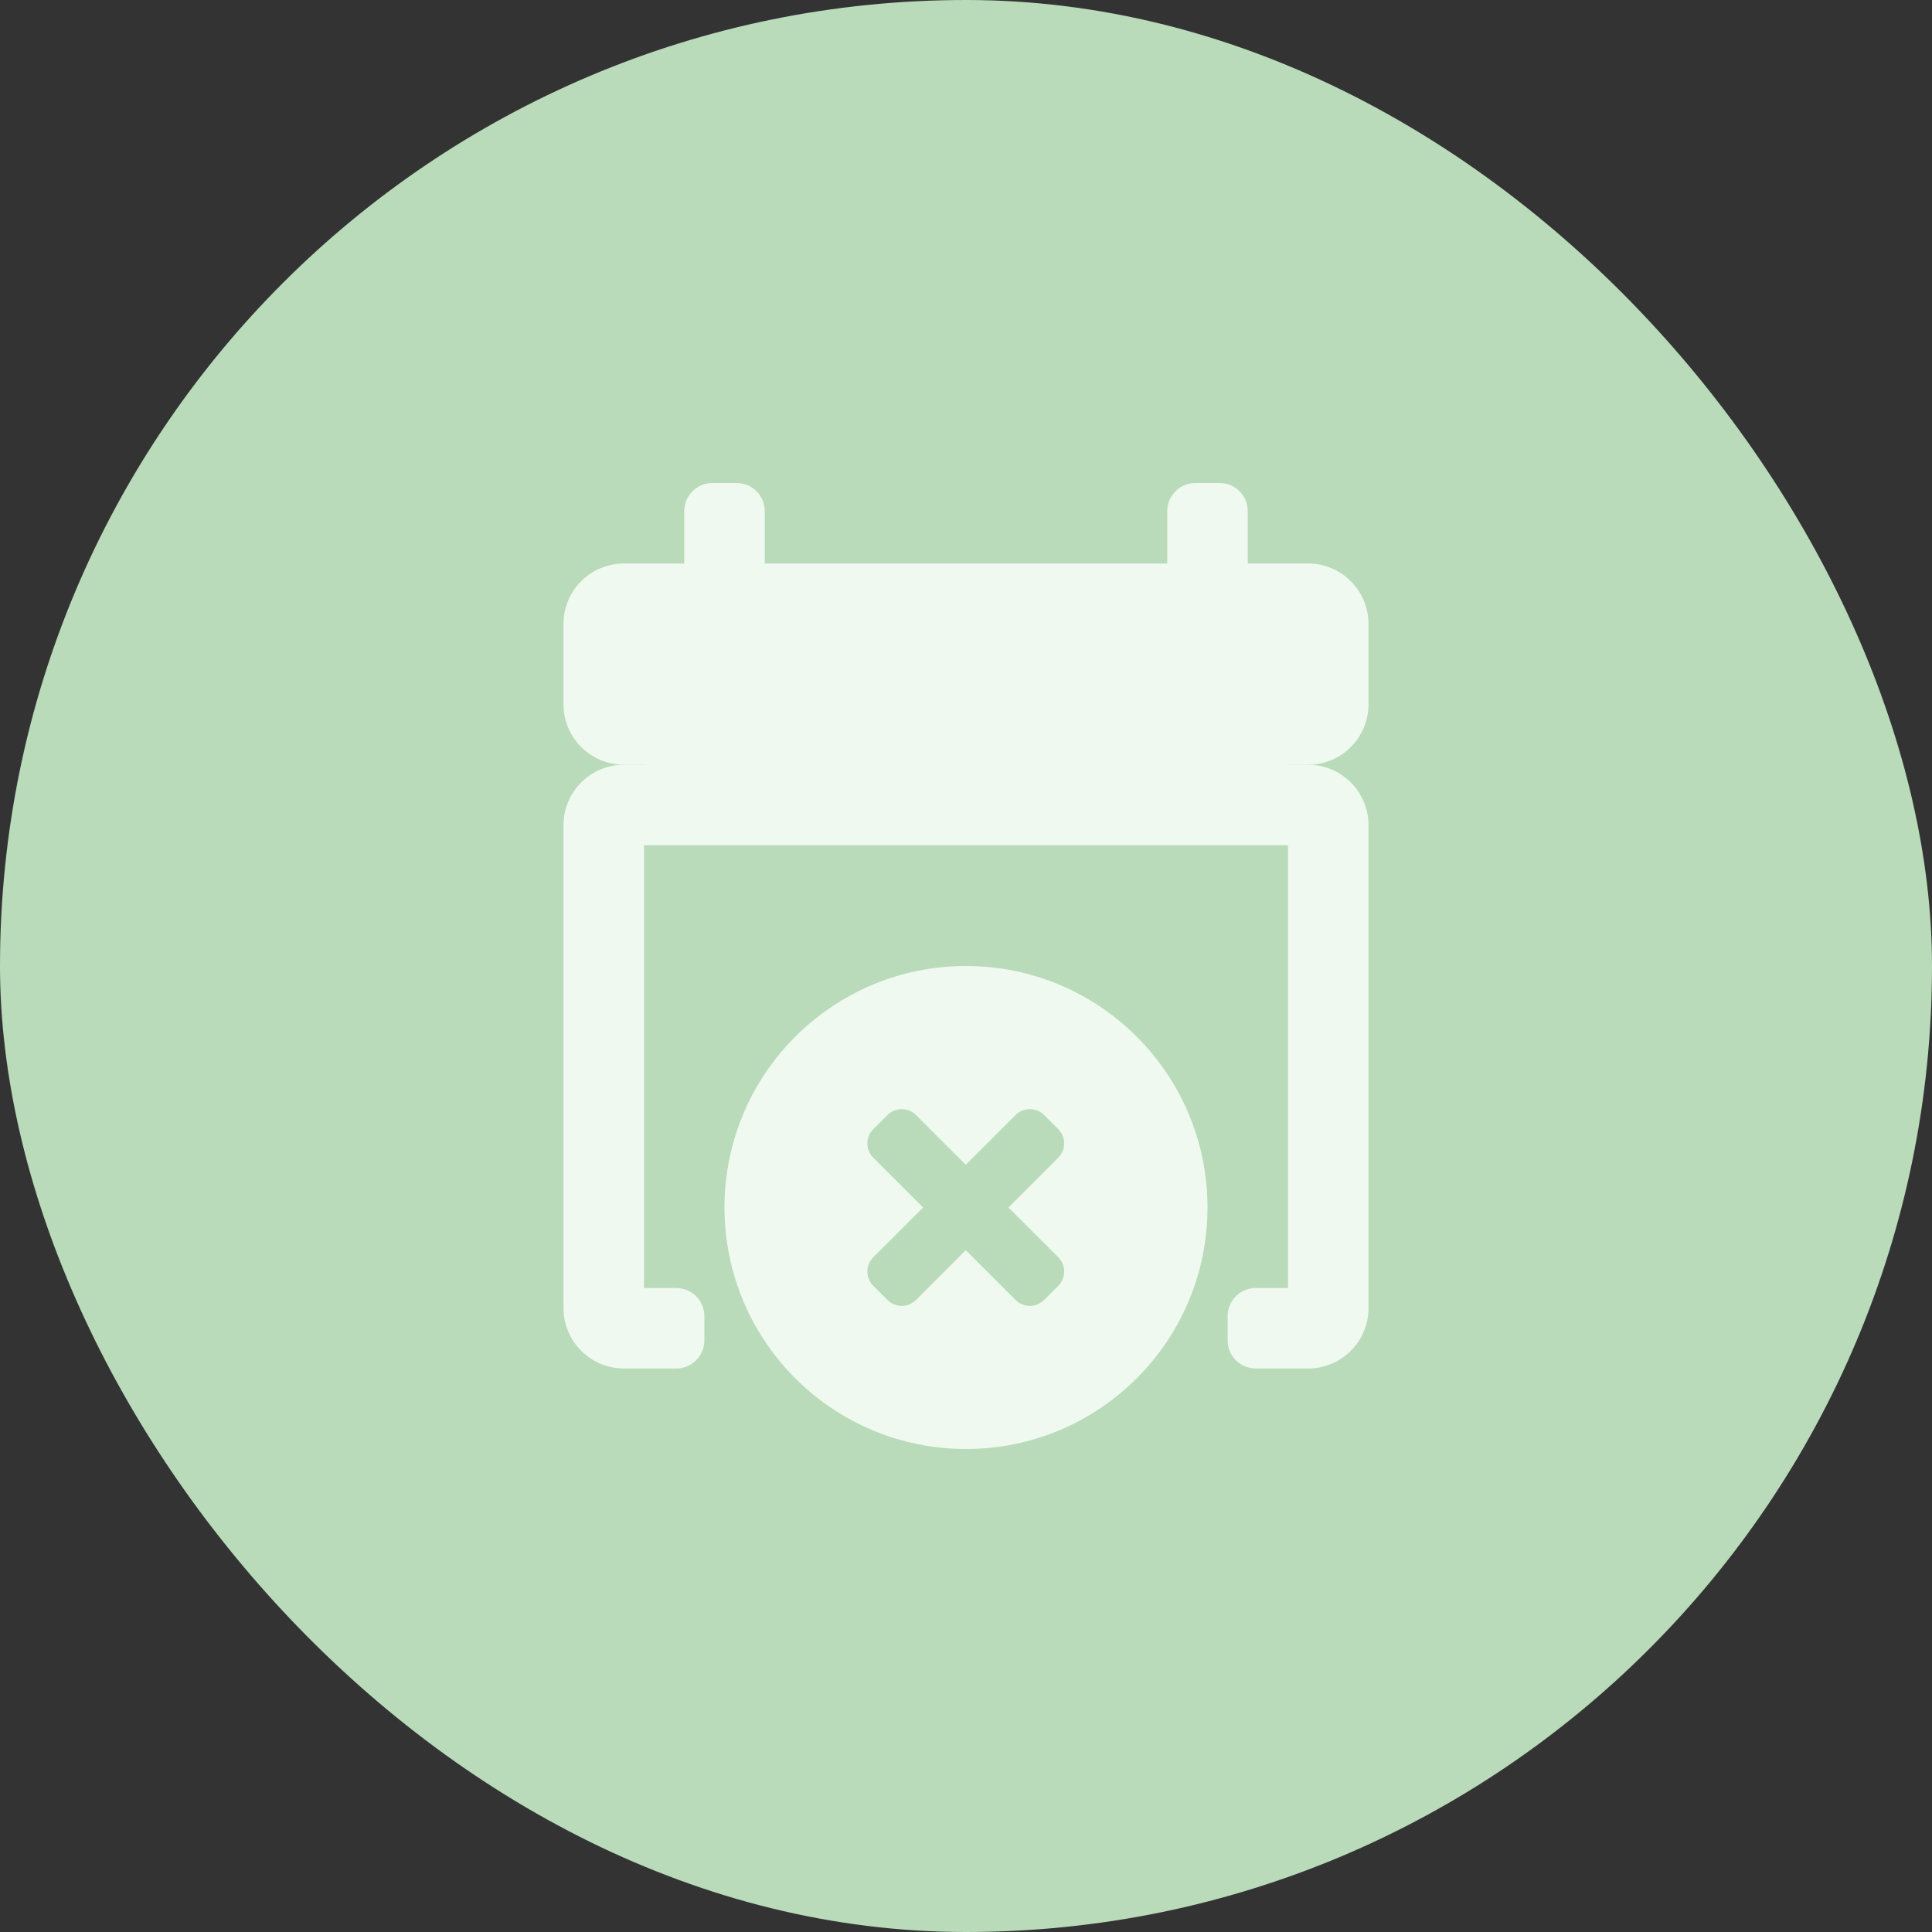 <?xml version="1.0" encoding="UTF-8"?> <svg xmlns="http://www.w3.org/2000/svg" width="48" height="48" viewBox="0 0 48 48" fill="none"><rect x="0" y="0" width="48" height="48" fill="#333333" stroke="none"/><rect width="48" height="48" rx="24" fill="#B9DBBA"></rect><path fill-rule="evenodd" clip-rule="evenodd" d="M24 36C27.314 36 30 33.314 30 30C30 26.686 27.314 24 24 24C20.686 24 18 26.686 18 30C18 33.314 20.686 36 24 36ZM22.05 32.298C22.245 32.493 22.562 32.493 22.757 32.298L23.994 31.061L25.232 32.298C25.427 32.493 25.744 32.493 25.939 32.298L26.293 31.945C26.488 31.749 26.488 31.433 26.293 31.237L25.055 30L26.293 28.762C26.488 28.567 26.488 28.251 26.293 28.055L25.939 27.702C25.744 27.507 25.427 27.507 25.232 27.702L23.994 28.939L22.757 27.702C22.562 27.507 22.245 27.507 22.05 27.702L21.696 28.055C21.501 28.251 21.501 28.567 21.696 28.762L22.934 30L21.696 31.237C21.501 31.433 21.501 31.749 21.696 31.945L22.05 32.298Z" fill="#EFF9EF"></path><path d="M14 15.5C14 14.672 14.672 14 15.5 14H32.5C33.328 14 34 14.672 34 15.5V17.5C34 18.328 33.328 19 32.5 19H15.5C14.672 19 14 18.328 14 17.5V15.5Z" fill="#EFF9EF"></path><path d="M17 12.7C17 12.313 17.313 12 17.7 12H18.3C18.687 12 19 12.313 19 12.7V15.3C19 15.687 18.687 16 18.3 16H17.7C17.313 16 17 15.687 17 15.3V12.7Z" fill="#EFF9EF"></path><path d="M29 12.7C29 12.313 29.313 12 29.7 12H30.3C30.687 12 31 12.313 31 12.7V15.3C31 15.687 30.687 16 30.3 16H29.7C29.313 16 29 15.687 29 15.3V12.7Z" fill="#EFF9EF"></path><path d="M16 21V32H16.8C17.187 32 17.5 32.313 17.5 32.7V33.3C17.5 33.687 17.187 34 16.8 34H15.5C14.672 34 14 33.328 14 32.5V20.5C14 19.672 14.672 19 15.5 19H32.5C33.328 19 34 19.672 34 20.5V32.5C34 33.328 33.328 34 32.5 34H31.2C30.813 34 30.5 33.687 30.5 33.3V32.7C30.5 32.313 30.813 32 31.2 32H32V21H16Z" fill="#EFF9EF"></path><path d="M16 18H32V20H16V18Z" fill="#EFF9EF"></path></svg> 